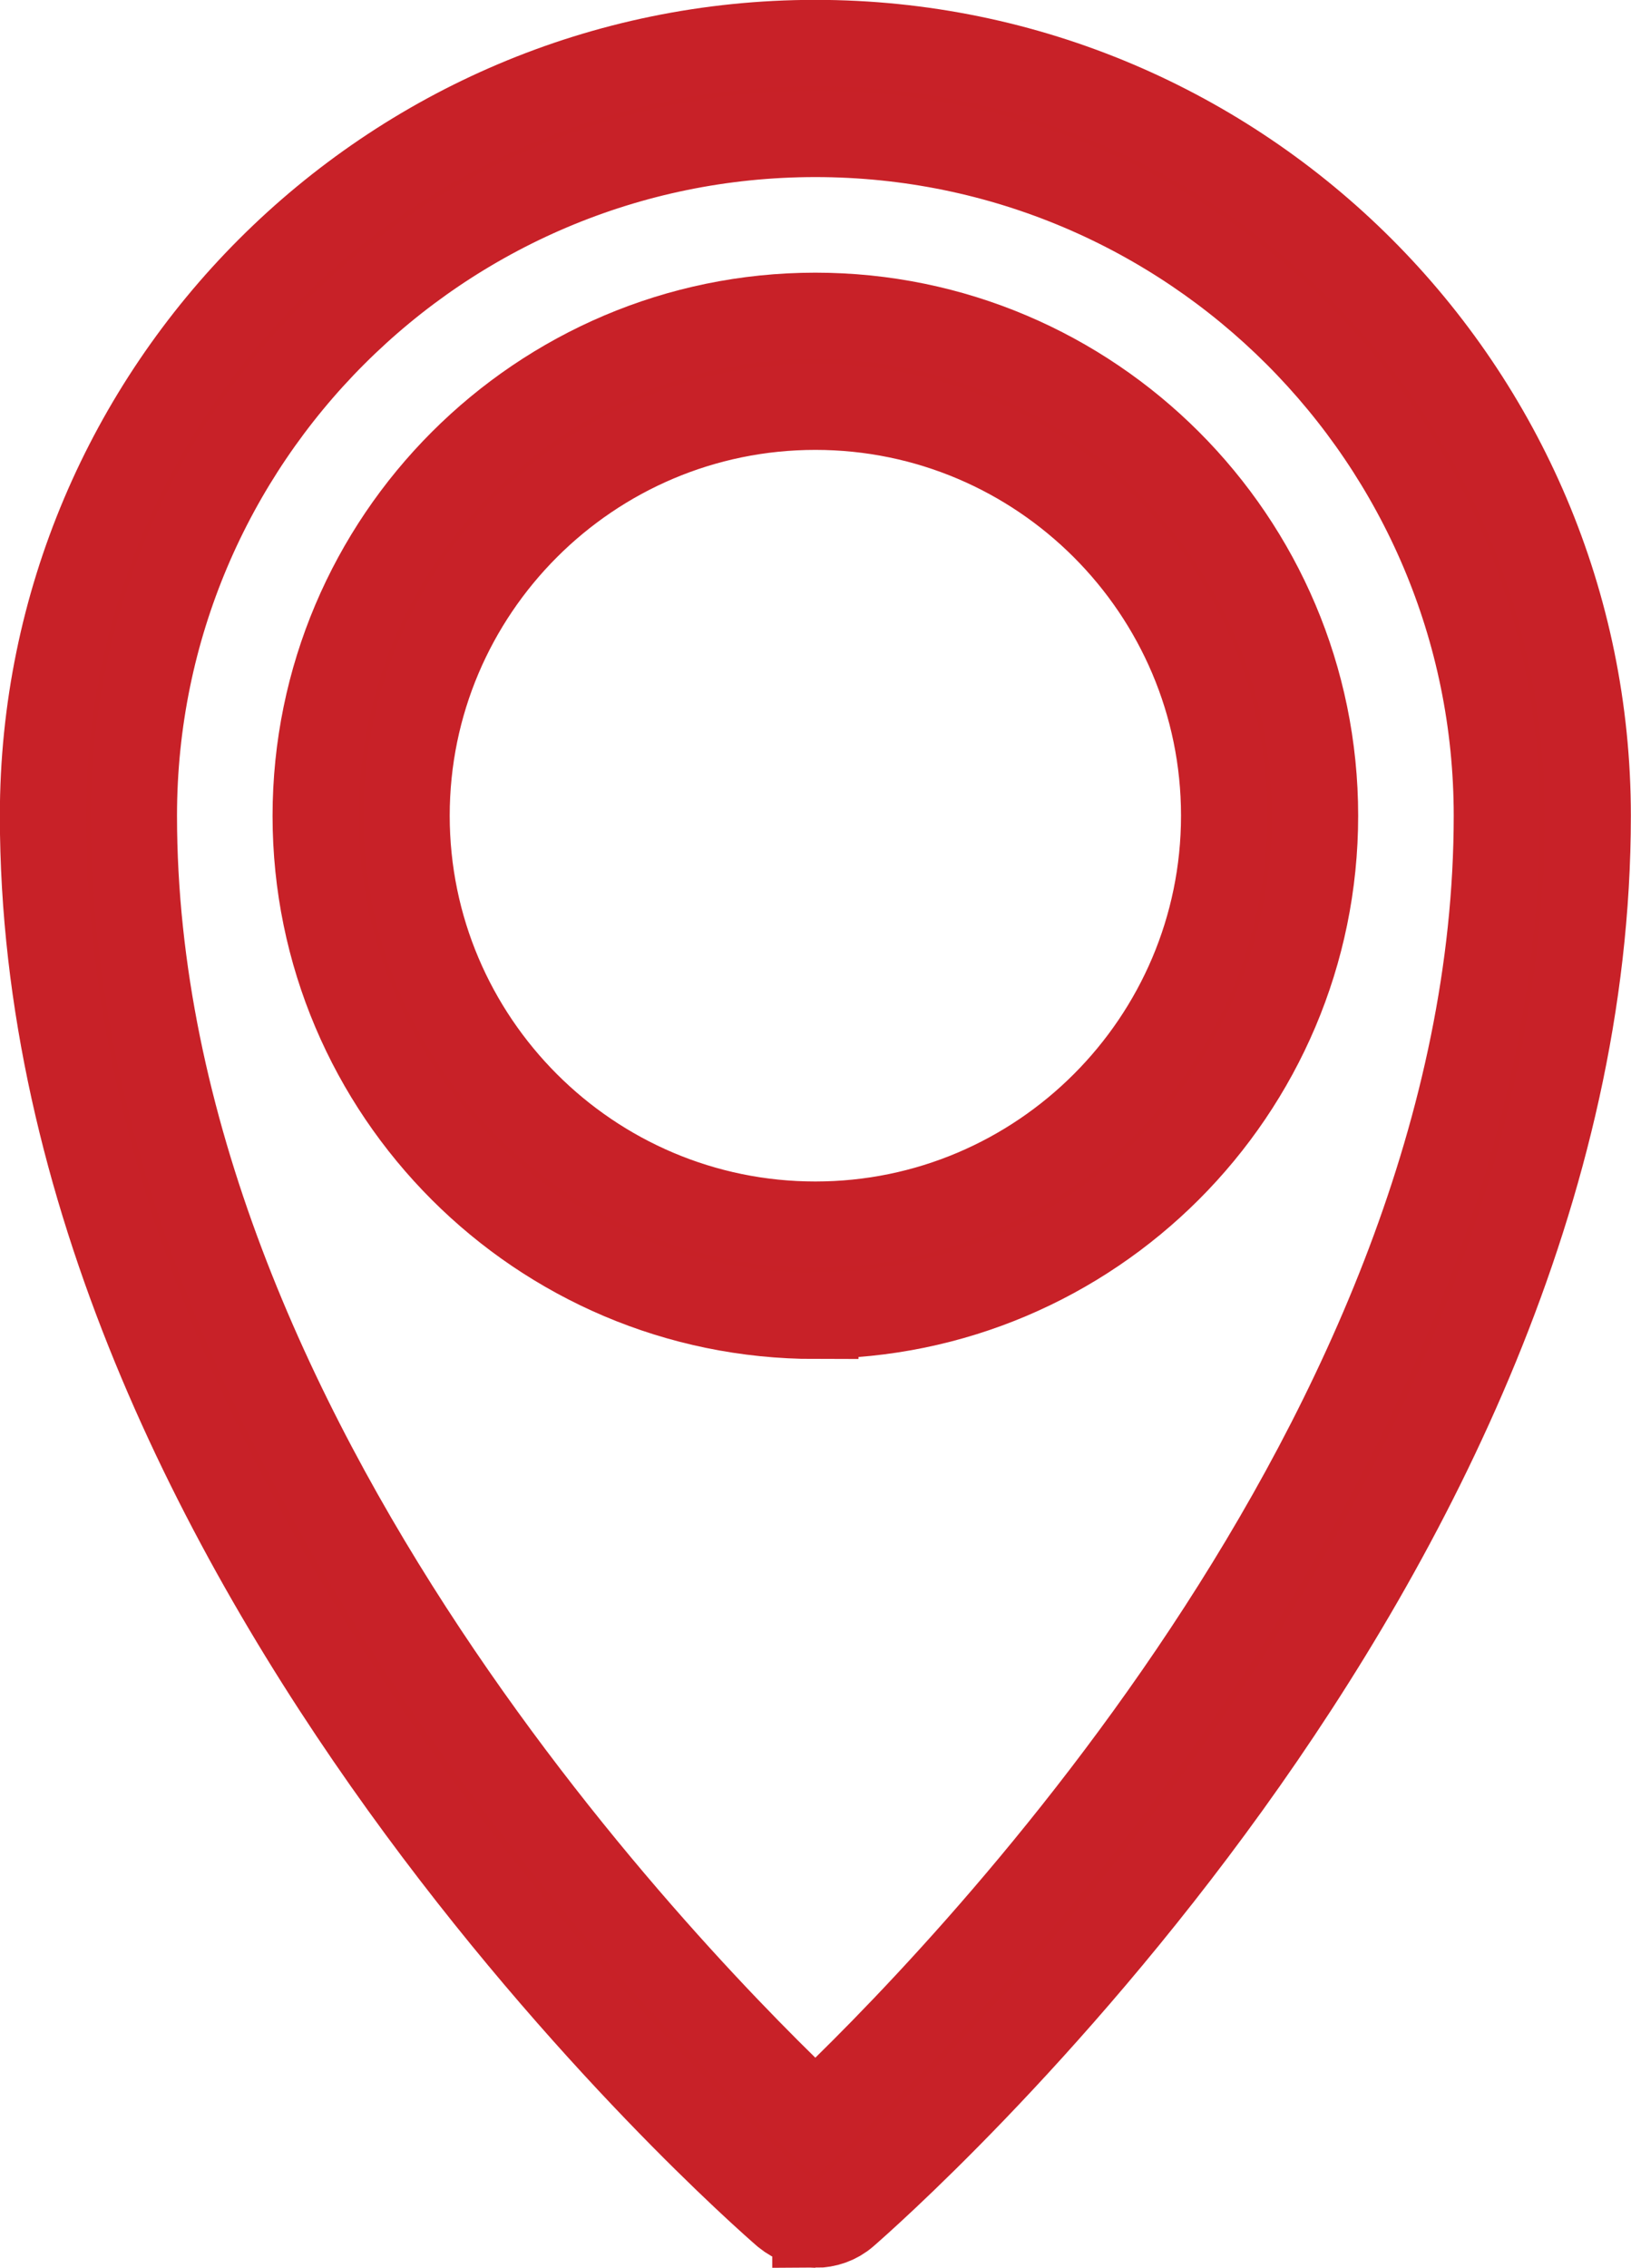 <?xml version="1.0" encoding="UTF-8"?>
<svg id="Layer_2" data-name="Layer 2" xmlns="http://www.w3.org/2000/svg" viewBox="0 0 59.57 82.8">
  <defs>
    <style>
      .cls-1 {
        fill: #c82127;
        stroke: #c82128;
        stroke-miterlimit: 10;
        stroke-width: 3.15px;
      }
    </style>
  </defs>
  <g id="Layer_1-2" data-name="Layer 1">
    <g>
      <path class="cls-1" d="M29.78,81.22c-.38,0-.77-.14-1.09-.4-1.11-.96-27.12-23.76-27.12-51.04C1.57,14.23,14.23,1.57,29.78,1.57s28.21,12.65,28.21,28.21c0,27.27-26.02,50.08-27.12,51.04-.31.27-.7.4-1.09.4ZM29.78,4.89c-13.73,0-24.89,11.16-24.89,24.89,0,22.71,19.97,42.9,24.89,47.53,4.92-4.64,24.89-24.85,24.89-47.53,0-13.73-11.16-24.89-24.89-24.89Z"/>
      <path class="cls-1" d="M29.78,48.04c-10.06,0-18.25-8.19-18.25-18.25S19.72,11.53,29.78,11.53s18.25,8.19,18.25,18.25-8.19,18.25-18.25,18.25ZM29.78,14.85c-8.23,0-14.93,6.7-14.93,14.93s6.7,14.93,14.93,14.93,14.93-6.7,14.93-14.93-6.7-14.93-14.93-14.93Z"/>
    </g>
  </g>
</svg>